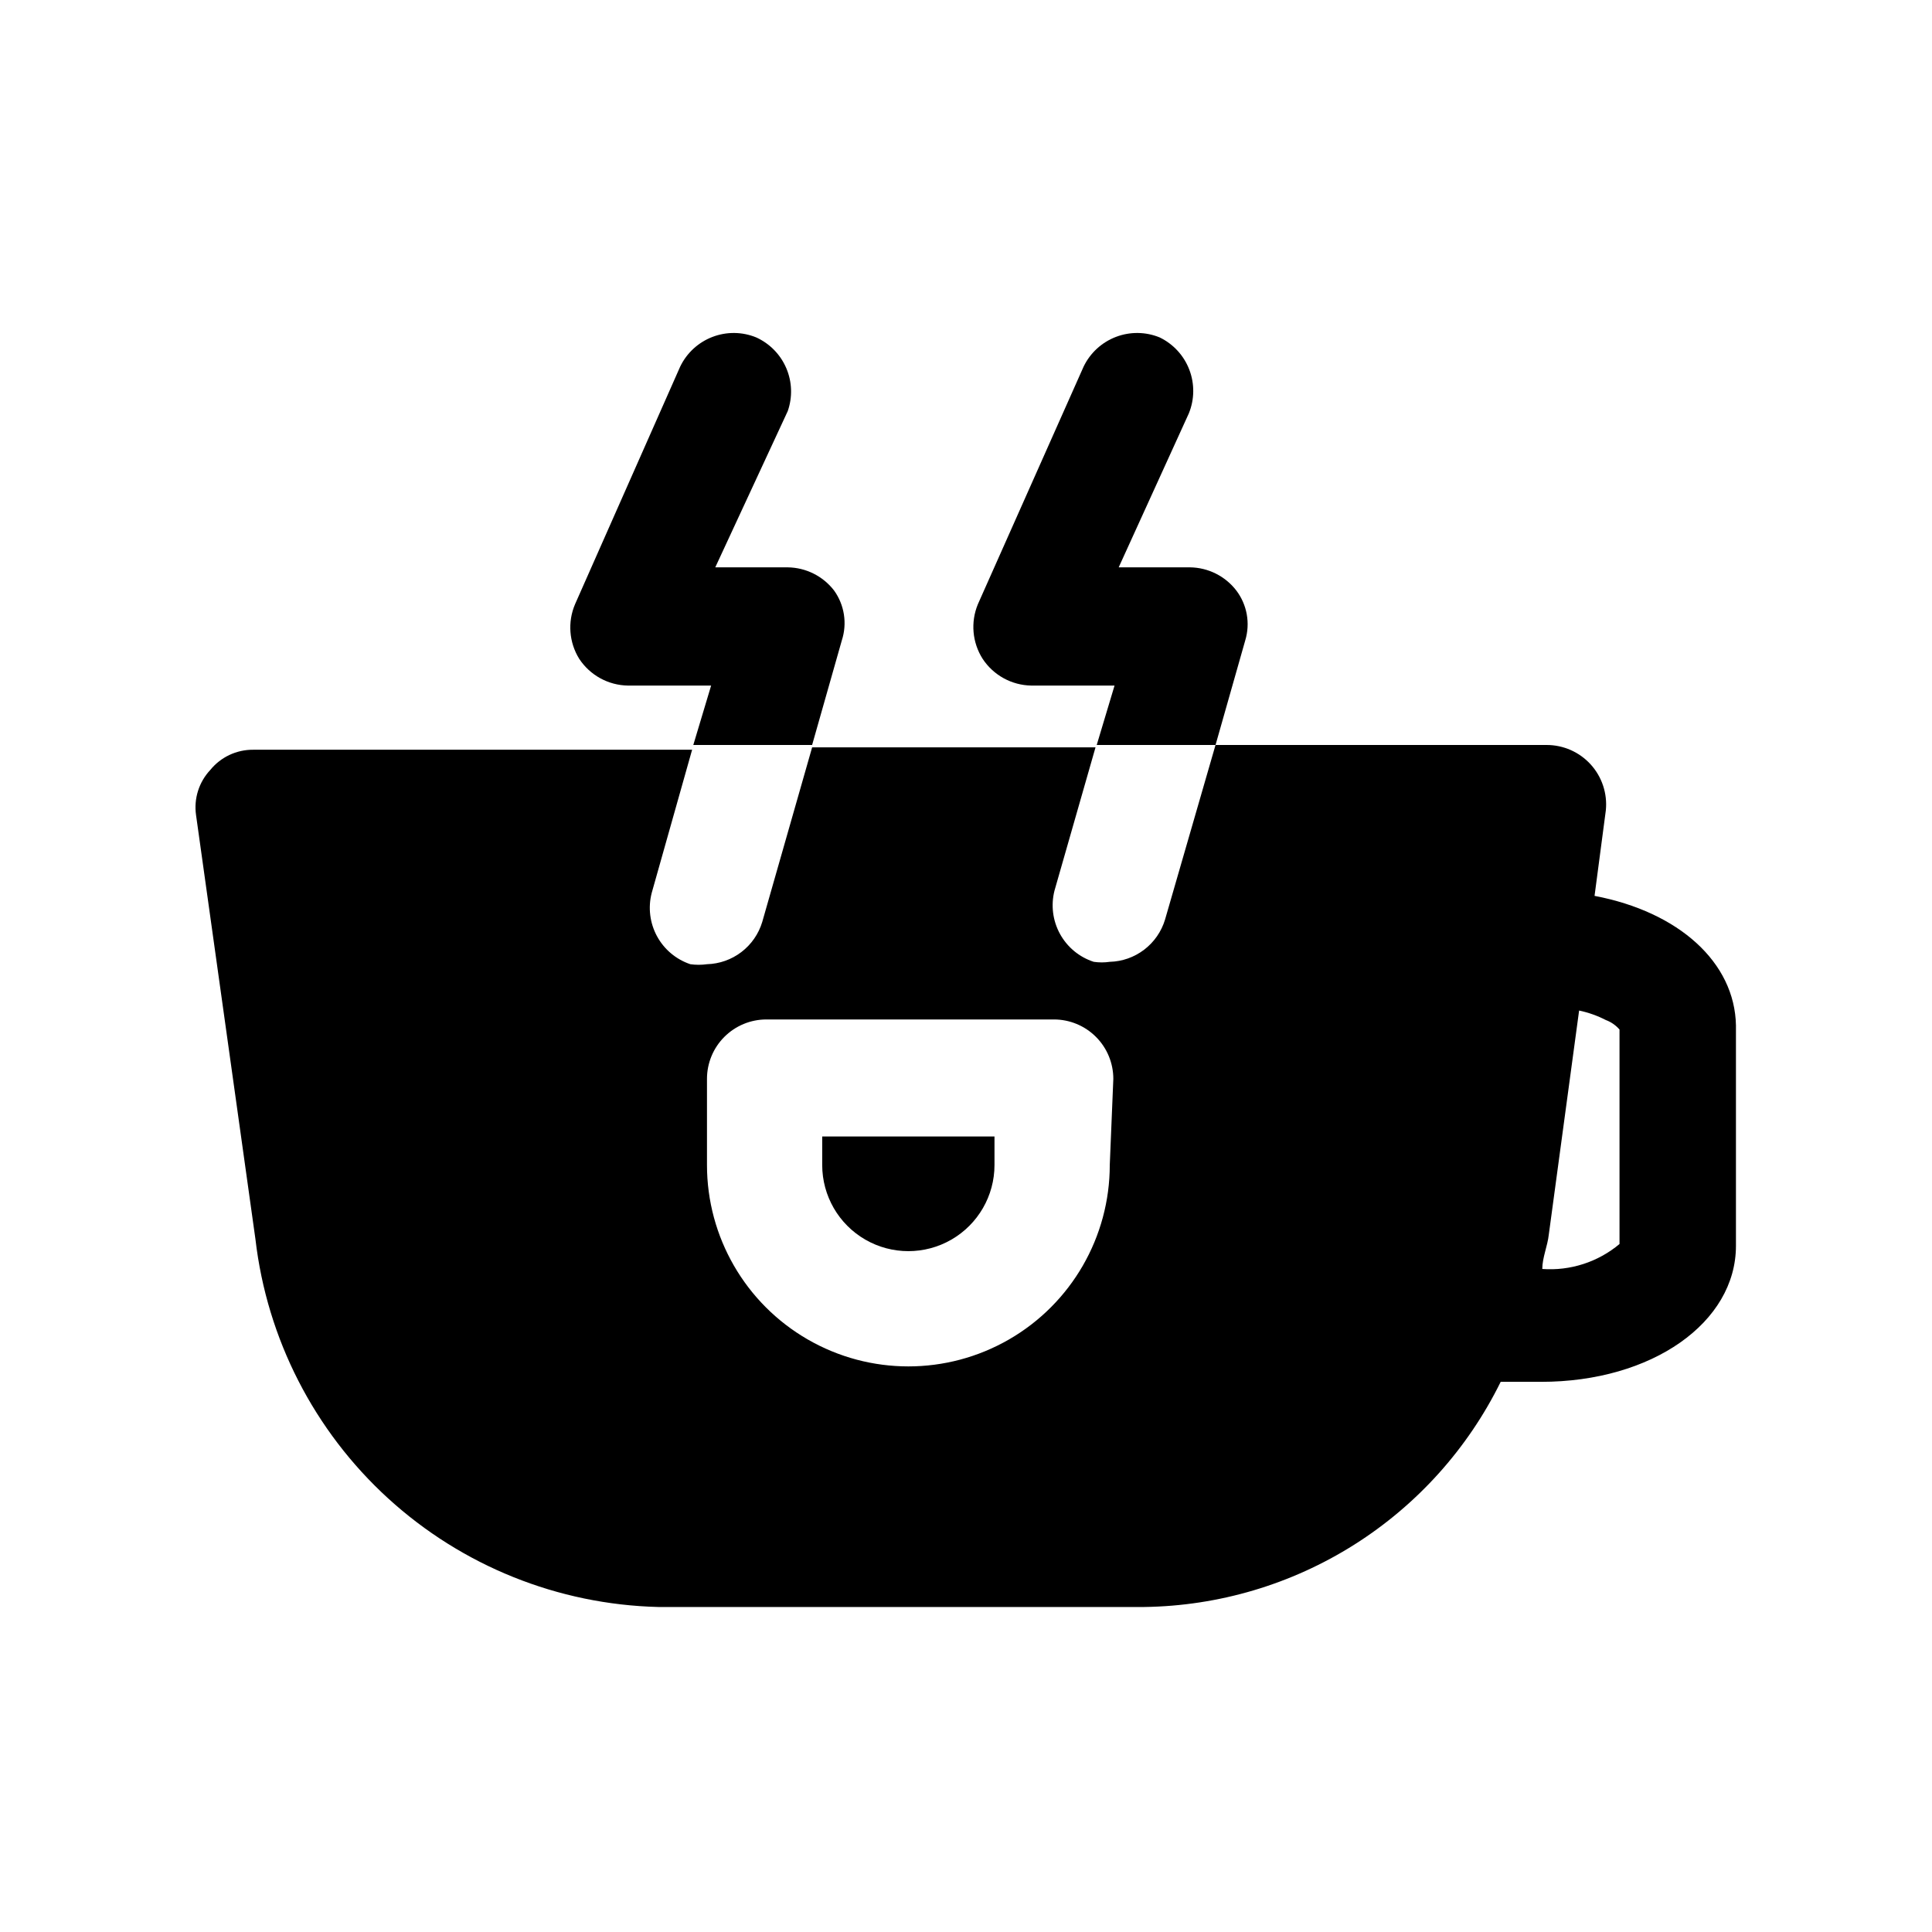 <?xml version="1.0" encoding="UTF-8"?>
<!-- Uploaded to: ICON Repo, www.svgrepo.com, Generator: ICON Repo Mixer Tools -->
<svg fill="#000000" width="800px" height="800px" version="1.1" viewBox="144 144 512 512" xmlns="http://www.w3.org/2000/svg">
 <g>
  <path d="m367.09 313.72-7.871 27.711h-31.488l4.723-15.742h-22.043v-0.004c-5.211-0.082-10.043-2.734-12.91-7.086-2.703-4.359-3.117-9.766-1.102-14.484l27.867-62.977c1.746-3.609 4.801-6.418 8.547-7.852 3.746-1.434 7.894-1.387 11.605 0.137 3.574 1.629 6.414 4.531 7.957 8.145 1.547 3.613 1.684 7.672 0.387 11.379l-19.207 41.406h19.207c4.816 0.059 9.344 2.324 12.281 6.141 2.75 3.832 3.512 8.742 2.047 13.227z"/>
  <path d="m474 313.72-7.871 27.711h-31.488l4.723-15.742h-22.043v-0.004c-5.211-0.082-10.043-2.734-12.91-7.086-2.758-4.332-3.227-9.738-1.258-14.484l28.023-62.977c1.746-3.609 4.801-6.418 8.547-7.852 3.746-1.434 7.894-1.387 11.605 0.137 3.609 1.746 6.418 4.801 7.852 8.547 1.434 3.746 1.387 7.894-0.137 11.605l-18.578 40.777h18.895c4.816 0.059 9.34 2.324 12.277 6.141 2.859 3.777 3.738 8.691 2.363 13.227z"/>
  <path d="m566.57 381.42 2.992-22.672c0.445-4.441-1.016-8.863-4.016-12.168-3.004-3.301-7.266-5.172-11.73-5.152h-87.691l-13.383 46.289c-0.957 3.164-2.887 5.945-5.516 7.953-2.629 2.008-5.82 3.137-9.129 3.223-1.406 0.207-2.84 0.207-4.25 0-3.809-1.234-7.008-3.875-8.938-7.387-1.93-3.512-2.449-7.625-1.453-11.504l10.863-37.941-75.098-0.004-13.227 46.289c-0.957 3.164-2.887 5.949-5.516 7.953-2.629 2.008-5.82 3.137-9.125 3.227-1.465 0.207-2.945 0.207-4.41 0-3.781-1.27-6.941-3.922-8.84-7.43-1.898-3.508-2.398-7.606-1.395-11.465l10.707-37.941h-116.35c-4.394-0.027-8.566 1.941-11.336 5.352-3.012 3.207-4.402 7.609-3.777 11.965l15.742 112.41c3.066 26.379 15.551 50.766 35.164 68.672 19.613 17.902 45.031 28.125 71.582 28.781h128.79c19.719-0.266 38.977-5.981 55.648-16.508 16.672-10.531 30.105-25.469 38.816-43.16h10.707c29.441 0 51.641-15.742 51.641-36.055v-58.41c-0.316-16.688-15.117-30.07-37.473-34.32zm-128.47 71.32c0 19.066-10.172 36.688-26.684 46.219-16.516 9.535-36.859 9.535-53.375 0-16.512-9.531-26.684-27.152-26.684-46.219v-22.828c0-4.176 1.656-8.184 4.609-11.133 2.953-2.953 6.957-4.613 11.133-4.613h76.203c4.176 0 8.18 1.66 11.133 4.613 2.953 2.949 4.609 6.957 4.609 11.133zm114.62 27.551c0-2.992 1.418-6.141 1.73-9.133l8.031-59.355c2.465 0.52 4.848 1.367 7.086 2.519 1.402 0.52 2.644 1.387 3.621 2.519v56.836c-5.707 4.777-13.047 7.152-20.469 6.613z"/>
  <path d="m407.55 445.18v7.559c0 8.156-4.352 15.691-11.414 19.77s-15.766 4.078-22.828 0-11.414-11.613-11.414-19.77v-7.559z"/>
 </g>
</svg>